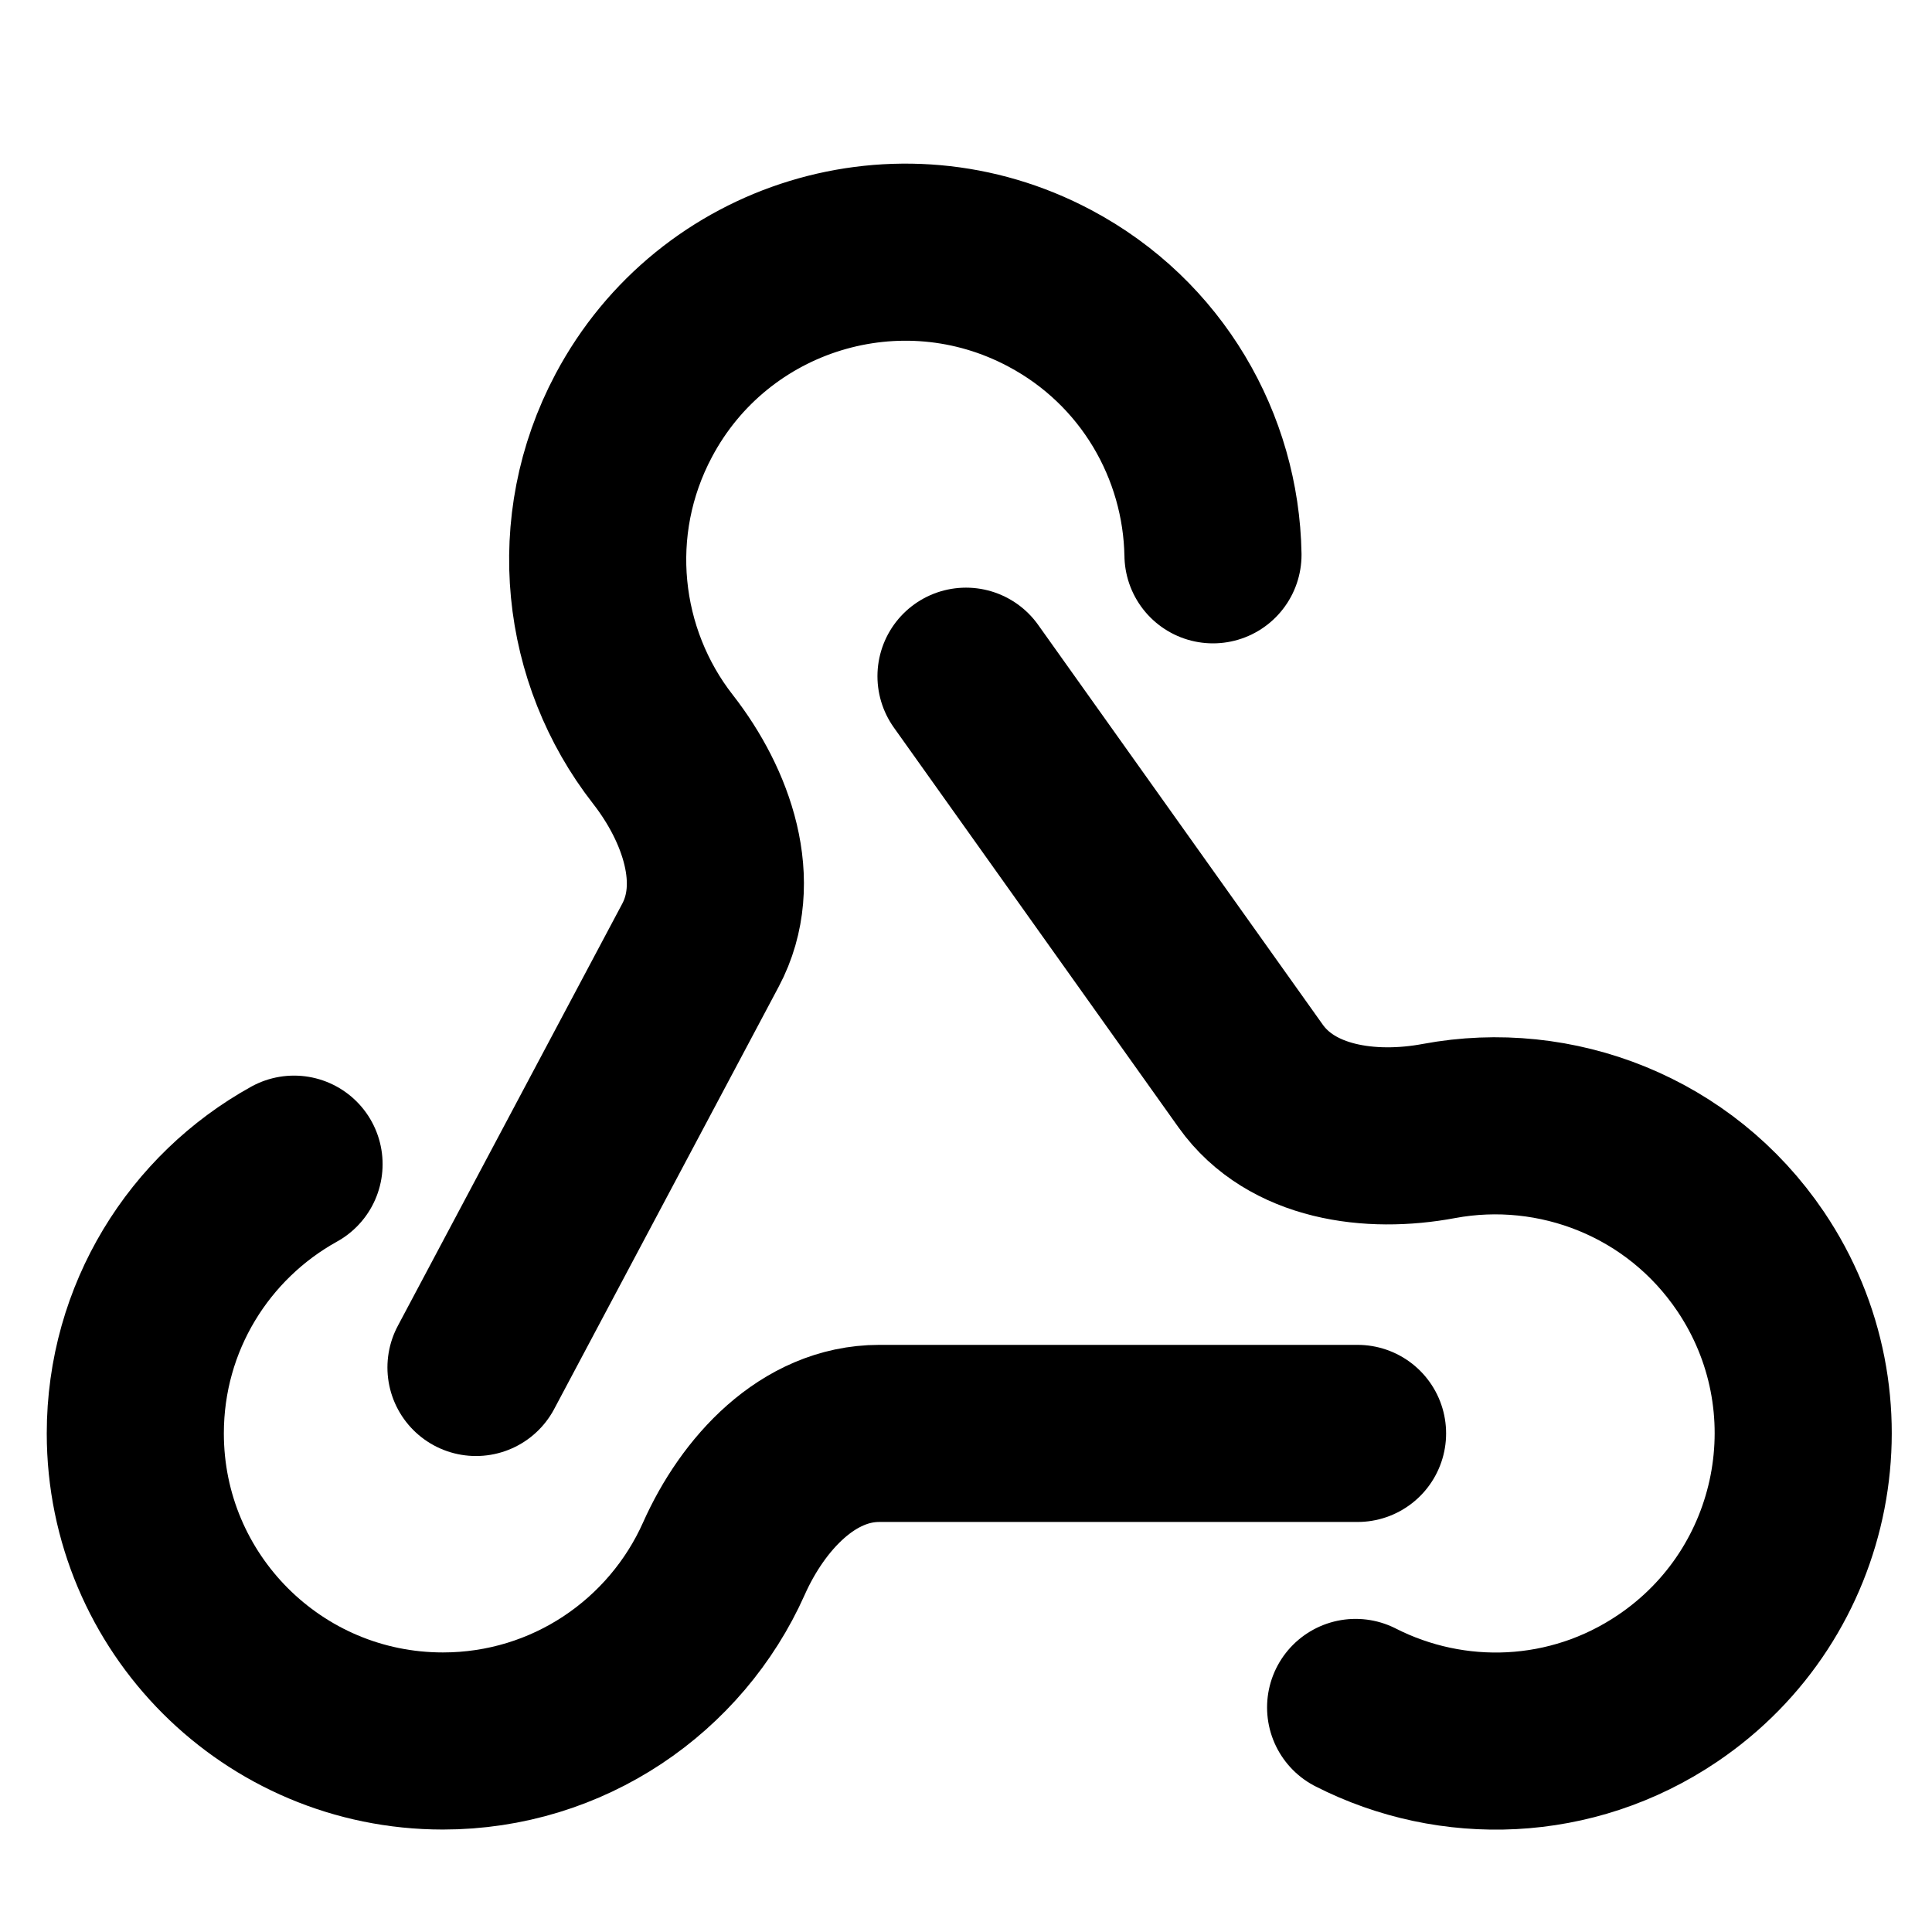 <?xml version="1.0" encoding="UTF-8"?> <svg xmlns="http://www.w3.org/2000/svg" width="30" height="30" viewBox="0 0 30 30" fill="none"><path d="M4.566 18.077C3.095 18.892 2.101 20.458 2.101 22.258C2.101 24.896 4.239 27.034 6.877 27.034C8.823 27.034 10.497 25.87 11.241 24.201C11.691 23.192 12.548 22.258 13.653 22.258H21.08" stroke="black" stroke-width="2.75" stroke-linecap="round" stroke-linejoin="round"></path><path d="M18.835 8.615C18.806 6.935 17.89 5.32 16.3 4.476C13.971 3.237 11.078 4.122 9.841 6.451C8.927 8.169 9.169 10.194 10.293 11.634C10.973 12.505 11.396 13.701 10.877 14.677L7.391 21.234" stroke="black" stroke-width="2.75" stroke-linecap="round" stroke-linejoin="round"></path><path d="M21.05 26.513C22.548 27.276 24.402 27.225 25.894 26.217C28.08 24.742 28.659 21.774 27.183 19.587C26.084 17.96 24.159 17.224 22.345 17.562C21.278 17.762 20.051 17.594 19.421 16.71L15 10.5" stroke="black" stroke-width="2.75" stroke-linecap="round" stroke-linejoin="round"></path></svg> 